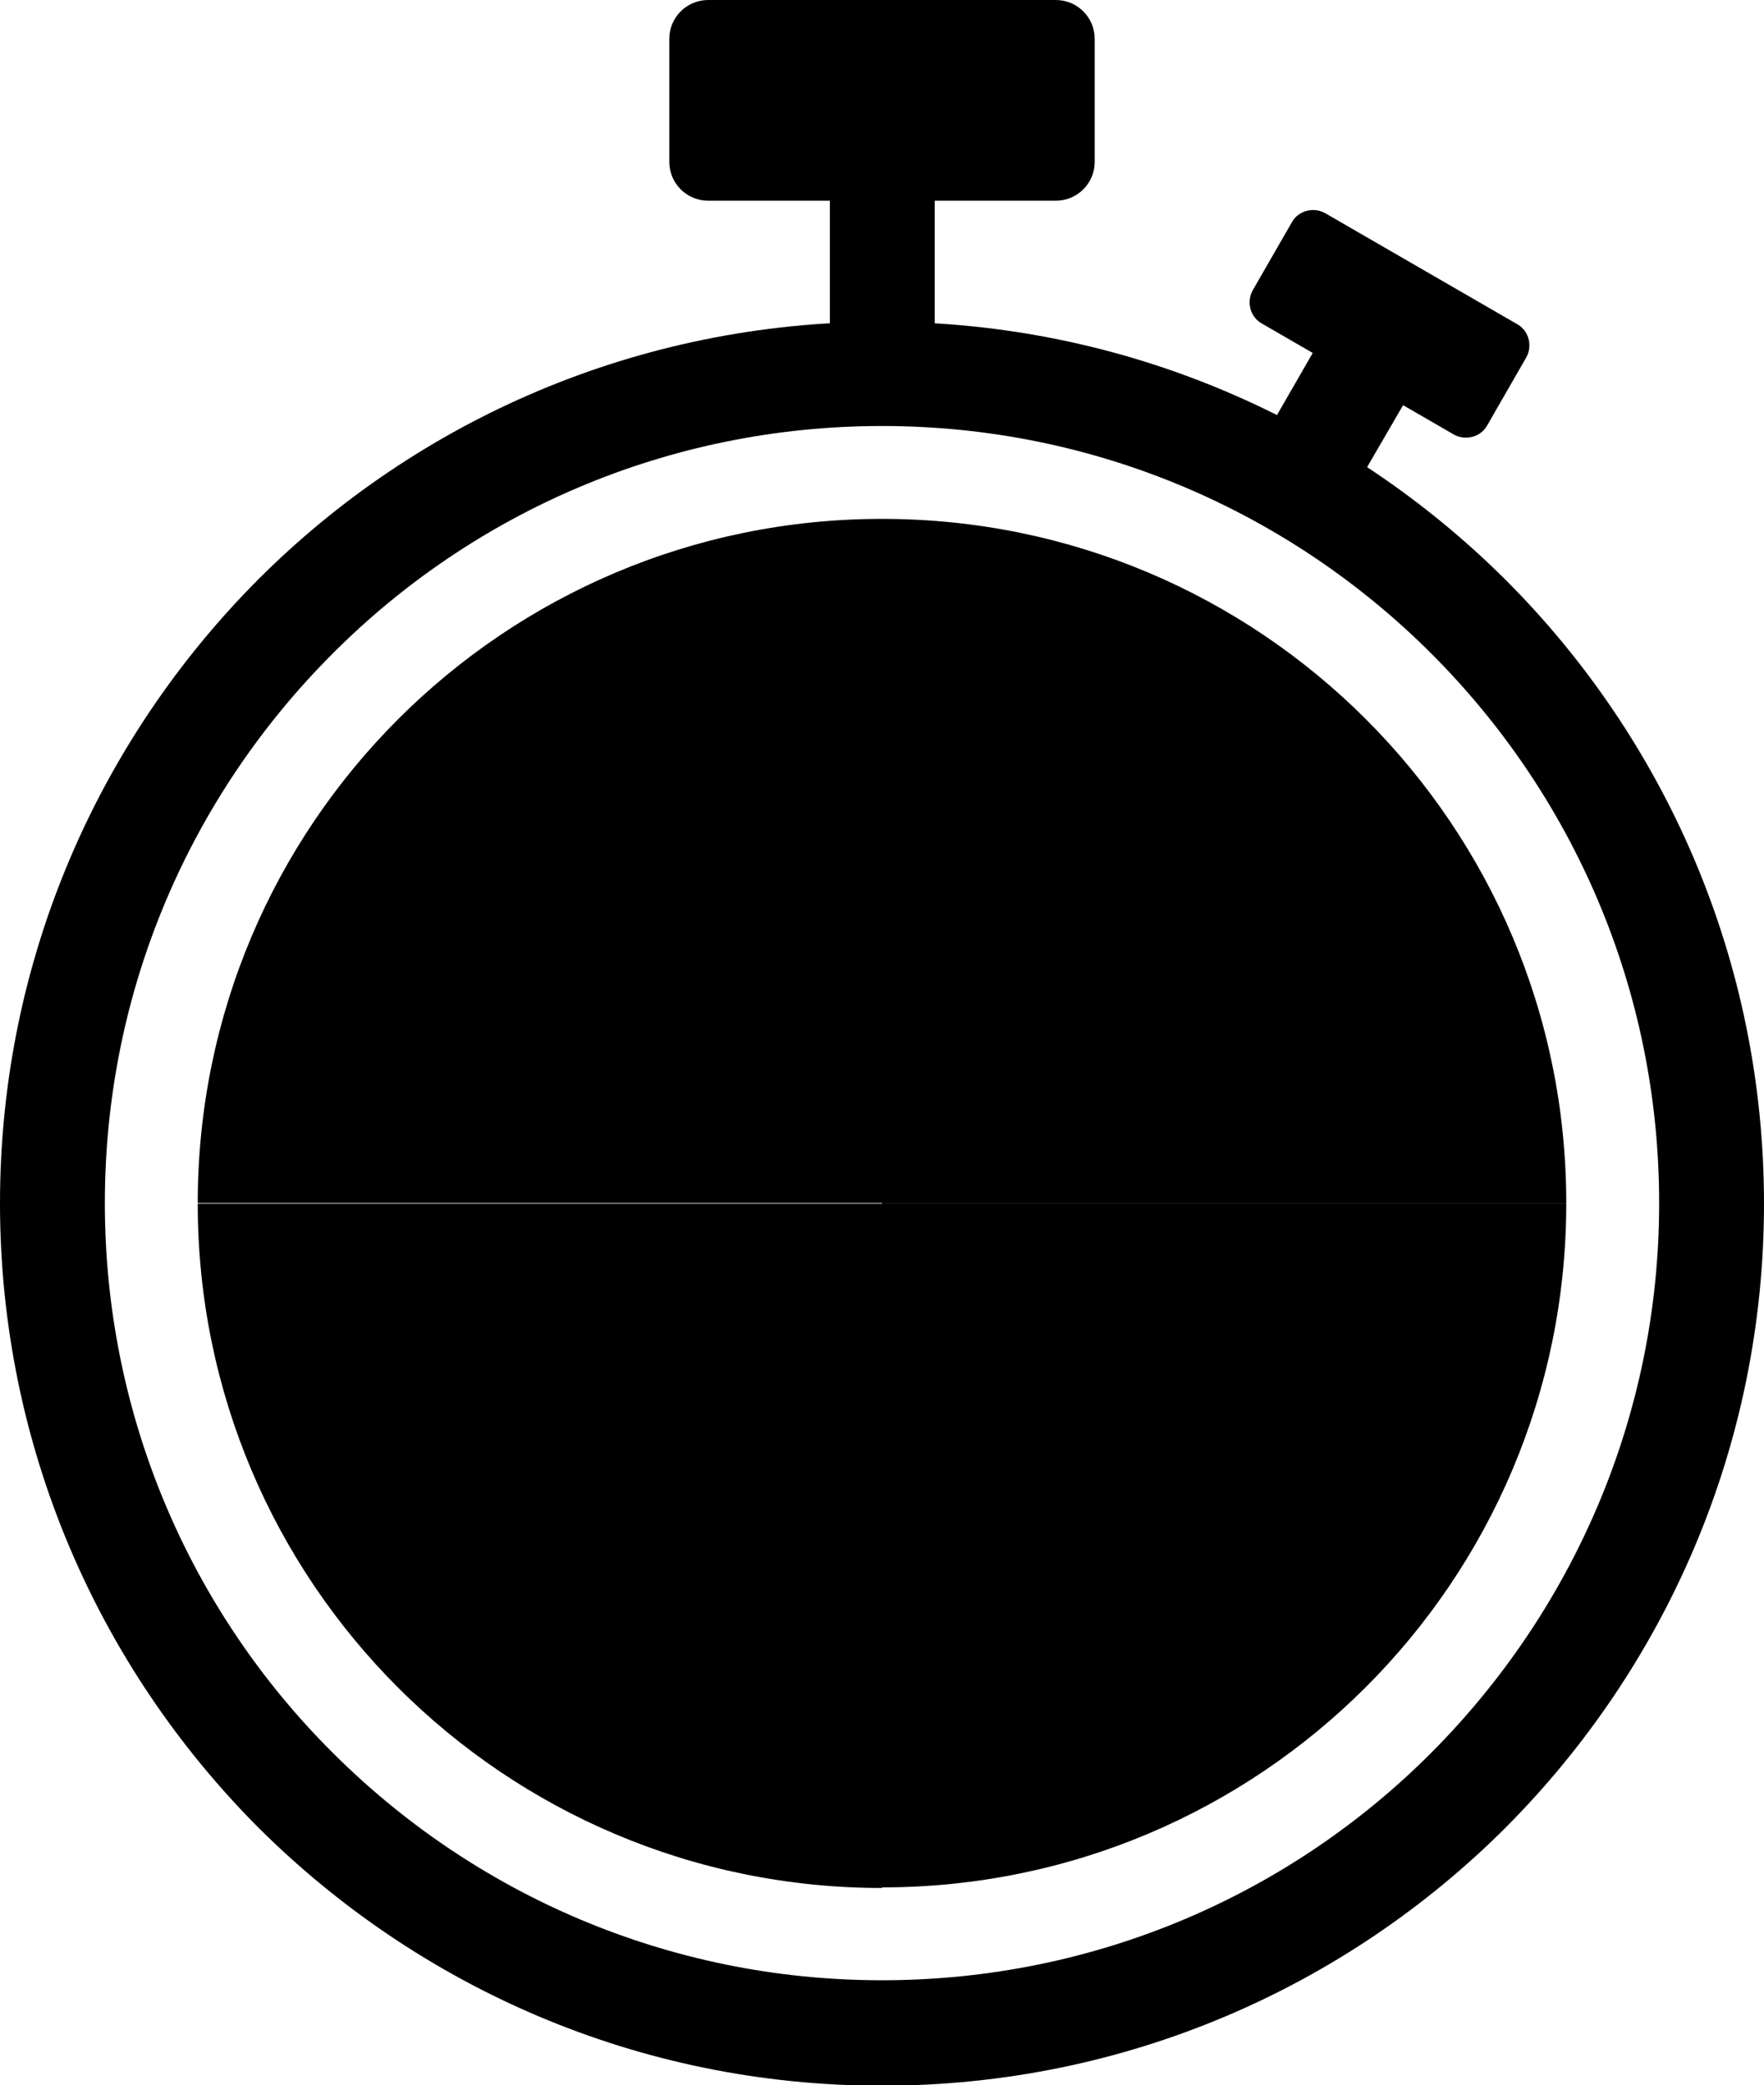 <?xml version="1.0" encoding="utf-8"?>
<!-- Generator: Adobe Illustrator 23.0.1, SVG Export Plug-In . SVG Version: 6.00 Build 0)  -->
<svg version="1.1" id="Layer_1" xmlns="http://www.w3.org/2000/svg" xmlns:xlink="http://www.w3.org/1999/xlink" x="0px" y="0px"
	 viewBox="0 0 29.44 34.8" style="enable-background:new 0 0 29.44 34.8;" xml:space="preserve">
<style type="text/css">
	.st0{fill-rule:evenodd;clip-rule:evenodd;}
</style>
<path d="M14.72,5.37c4.06,0,7.74,1.65,10.41,4.31c2.66,2.66,4.31,6.34,4.31,10.41c0,4.06-1.65,7.74-4.31,10.41
	c-2.66,2.66-6.34,4.31-10.41,4.31s-7.74-1.65-10.41-4.31C1.65,27.83,0,24.15,0,20.08c0-4.06,1.65-7.74,4.31-10.41
	C6.97,7.01,10.65,5.37,14.72,5.37L14.72,5.37z M23.89,10.91c-2.35-2.35-5.59-3.8-9.17-3.8s-6.83,1.45-9.17,3.8
	c-2.35,2.35-3.8,5.59-3.8,9.17c0,3.58,1.45,6.83,3.8,9.17c2.35,2.35,5.59,3.8,9.17,3.8s6.83-1.45,9.17-3.8s3.8-5.59,3.8-9.17
	C27.69,16.5,26.24,13.26,23.89,10.91L23.89,10.91z"/>
<rect x="13.85" y="2.93" width="1.75" height="3.31"/>
<path class="st0" d="M11.82,0h5.8c0.36,0,0.65,0.29,0.65,0.65V2.7c0,0.36-0.29,0.65-0.65,0.65h-5.8c-0.36,0-0.65-0.29-0.65-0.65
	V0.65C11.17,0.29,11.46,0,11.82,0L11.82,0z"/>
<polygon points="20.89,7.66 22.03,5.68 23.54,6.55 22.39,8.53 "/>
<path class="st0" d="M22.12,3.56l3.2,1.85c0.2,0.11,0.26,0.37,0.15,0.56L24.82,7.1c-0.11,0.2-0.37,0.26-0.56,0.15l-3.2-1.85
	c-0.2-0.11-0.26-0.37-0.15-0.56l0.65-1.13C21.67,3.51,21.93,3.45,22.12,3.56L22.12,3.56z"/>
<path class="st0" d="M3.3,20.08c0-6.31,5.11-11.42,11.42-11.42v11.42"/>
<path class="st0" d="M14.72,31.51c-6.31,0-11.42-5.11-11.42-11.42h11.42"/>
<path class="st0" d="M26.14,20.08c0,6.31-5.11,11.42-11.42,11.42V20.08"/>
<path class="st0" d="M14.72,8.66c6.31,0,11.42,5.11,11.42,11.42H14.72"/>
</svg>
